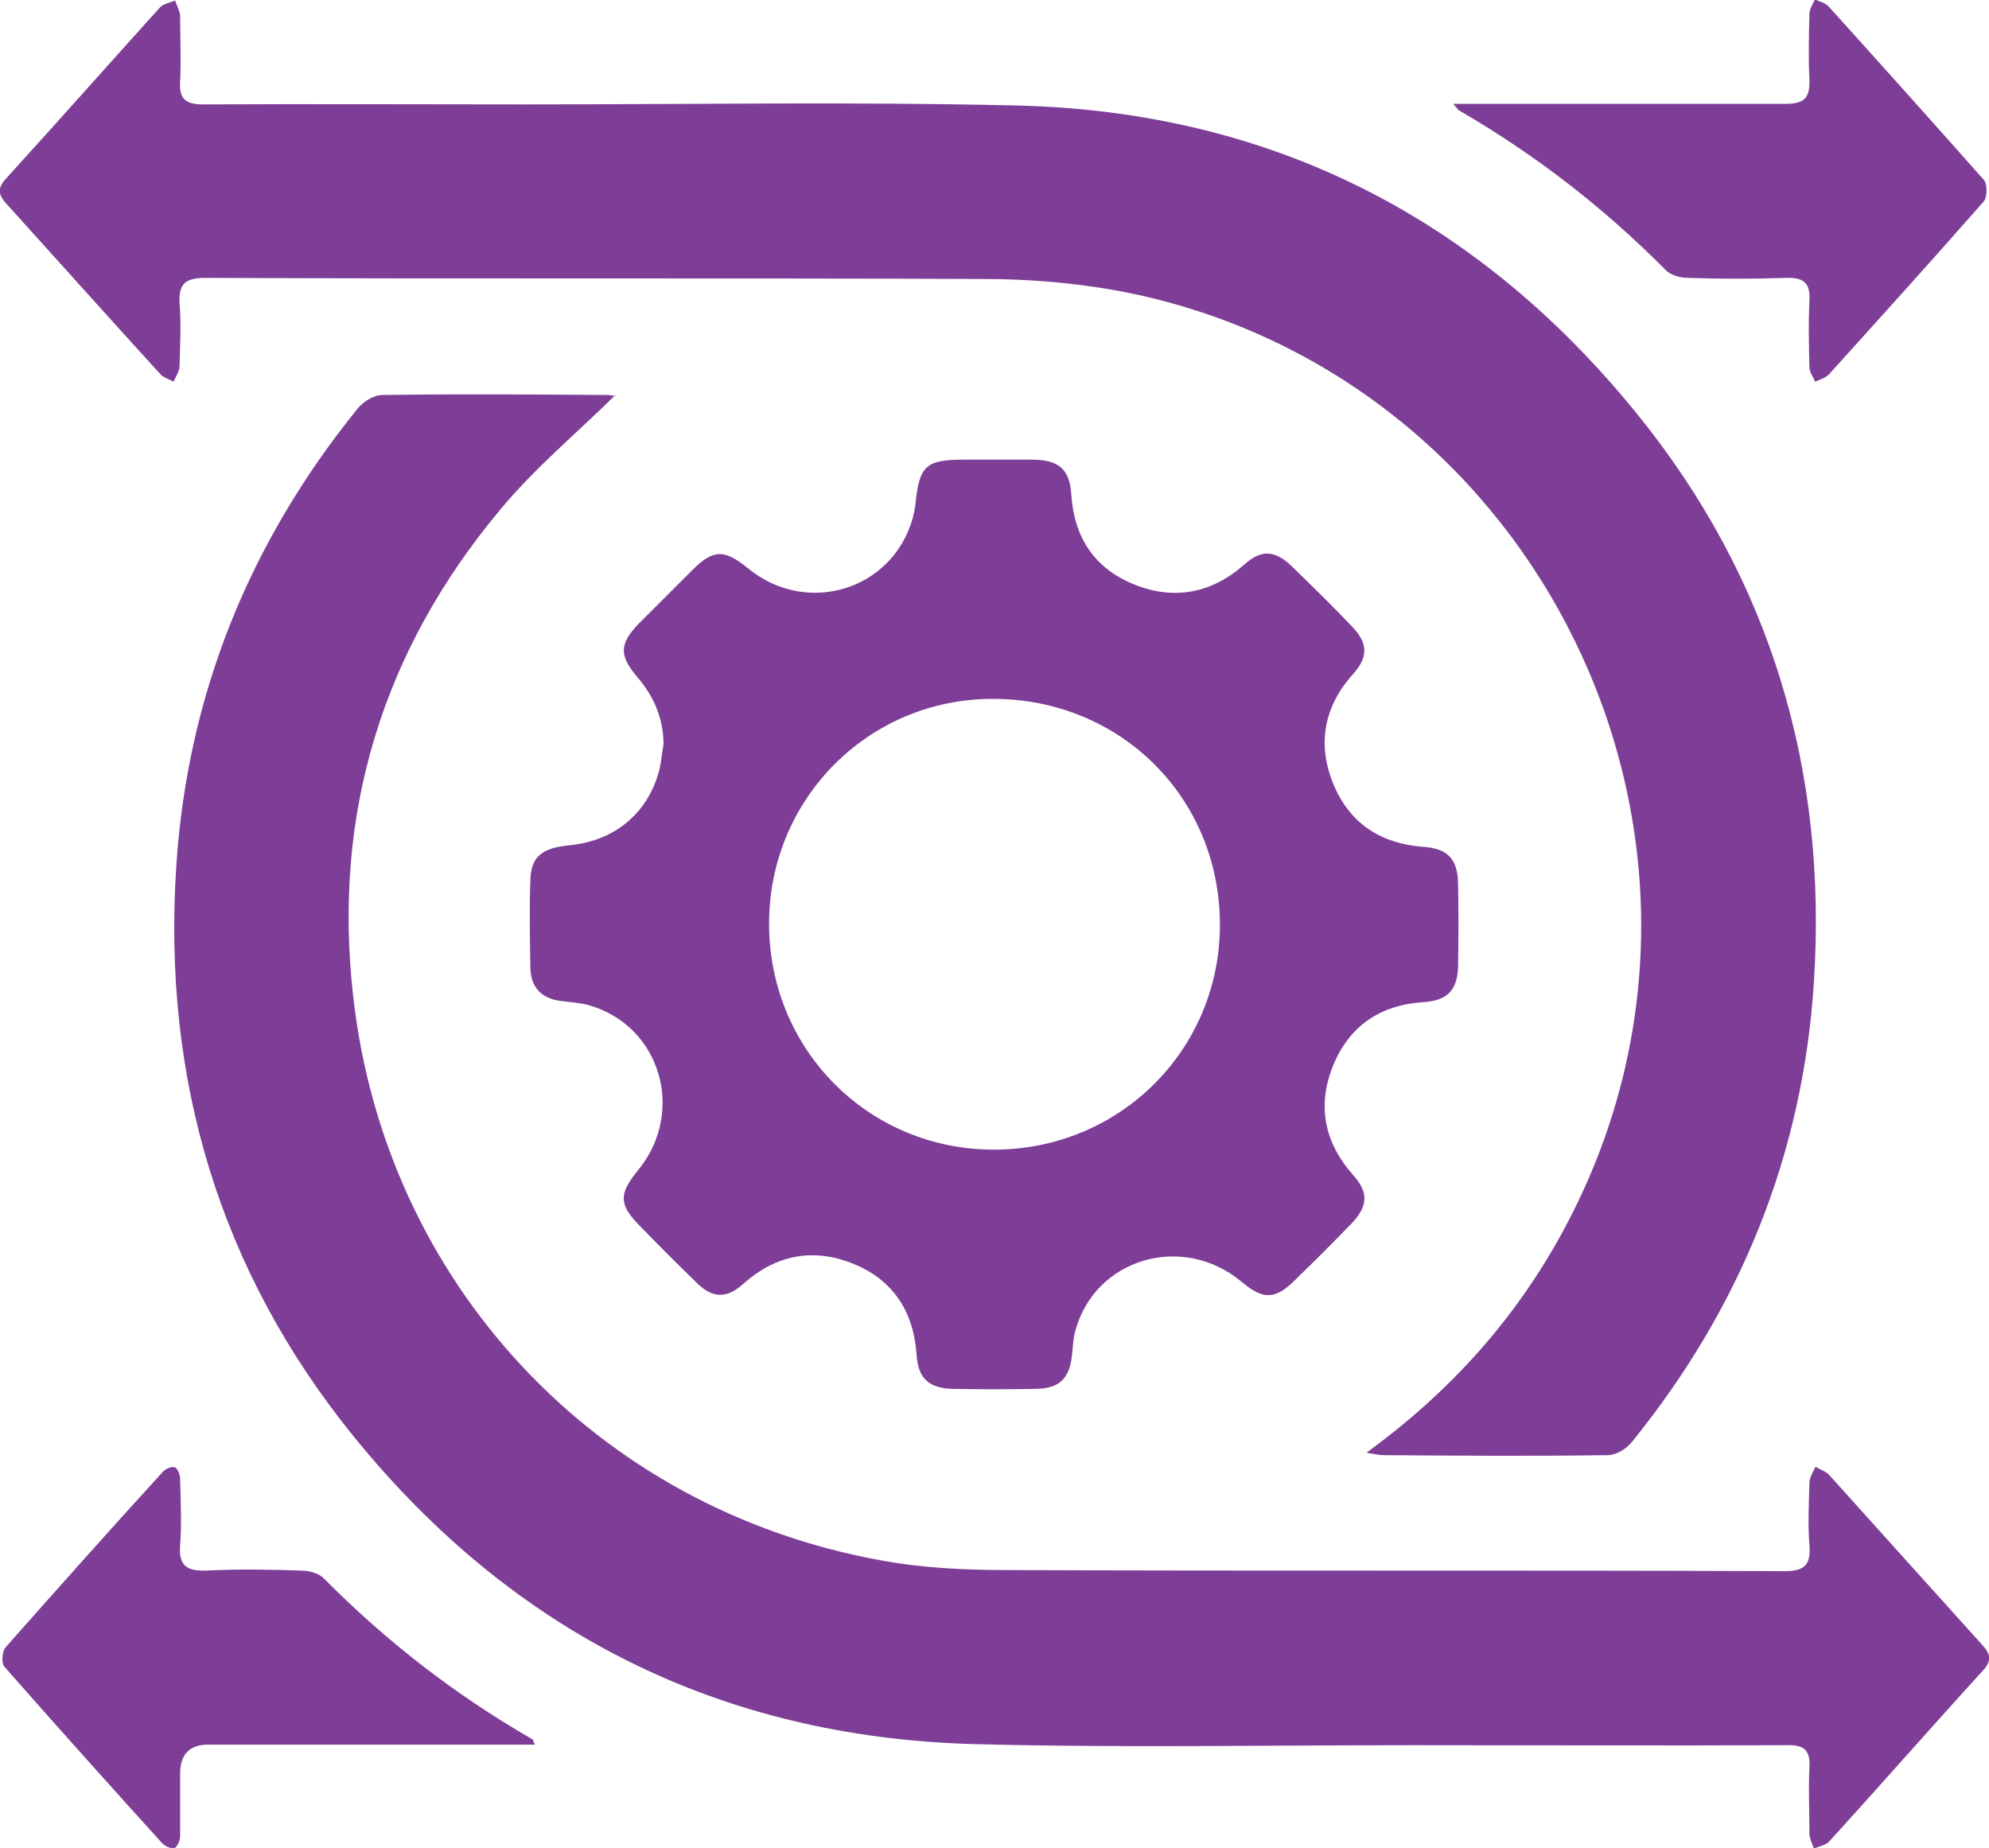 <?xml version="1.0" encoding="UTF-8"?>
<svg id="Layer_1" data-name="Layer 1" xmlns="http://www.w3.org/2000/svg" viewBox="0 0 36 33.45">
  <defs>
    <style>
      .cls-1 {
        fill: #7e3d97;
      }
    </style>
  </defs>
  <path class="cls-1" d="M11.14,7.15c-.69,.68-1.46,1.32-2.09,2.08-2.12,2.54-3.03,5.48-2.66,8.78,.57,5.2,4.39,9.29,9.53,10.23,.75,.14,1.52,.18,2.28,.18,4.69,.02,9.39,0,14.09,.02,.36,0,.49-.1,.46-.47-.03-.37-.01-.75,0-1.13,0-.1,.07-.2,.11-.29,.08,.05,.18,.08,.24,.14,.93,1.03,1.86,2.07,2.8,3.11,.15,.17,.13,.29-.02,.45-.93,1.02-1.84,2.06-2.77,3.08-.06,.07-.18,.09-.28,.13-.03-.09-.08-.18-.08-.27,0-.4-.02-.8,0-1.2,.02-.32-.11-.41-.42-.4-2.25,.01-4.49,0-6.74,0-2.66,0-5.32,.05-7.98-.02-4.58-.13-8.33-2.02-11.21-5.57-2.43-3-3.46-6.47-3.21-10.31,.2-3.1,1.32-5.87,3.28-8.29,.1-.13,.3-.25,.45-.25,1.36-.02,2.71-.01,4.07,0,.07,0,.14,.02,.15,.02Z"/>
  <path class="cls-1" d="M24.74,26.29c1.81-1.32,3.11-2.92,3.98-4.88,3-6.8-1.15-14.75-8.45-16.14-.81-.15-1.64-.22-2.47-.22-4.69-.02-9.39,0-14.08-.02-.36,0-.49,.1-.47,.46,.03,.37,.01,.75,0,1.13,0,.1-.07,.2-.11,.29-.08-.05-.18-.07-.24-.14C1.97,5.75,1.04,4.71,.1,3.67c-.15-.17-.13-.29,.02-.45C1.05,2.2,1.96,1.17,2.89,.14c.06-.07,.18-.09,.28-.13,.03,.09,.08,.18,.09,.27,0,.4,.02,.8,0,1.2-.02,.32,.11,.41,.42,.41,1.95-.01,3.89,0,5.84,0,2.96,0,5.93-.05,8.89,.02,4.58,.11,8.33,2.02,11.21,5.57,2.43,2.99,3.46,6.47,3.21,10.31-.2,3.11-1.33,5.89-3.3,8.32-.1,.12-.28,.23-.43,.23-1.36,.02-2.71,.01-4.07,0-.07,0-.14-.02-.28-.04Z"/>
  <path class="cls-1" d="M12.01,13.49c0-.48-.17-.88-.48-1.24-.33-.39-.32-.6,.04-.97,.32-.32,.64-.64,.96-.96,.38-.38,.58-.38,1-.04,1.06,.88,2.62,.41,2.99-.9,.02-.08,.04-.17,.05-.26,.07-.7,.19-.8,.9-.8,.41,0,.83,0,1.24,0,.46,.01,.65,.18,.68,.63,.05,.78,.42,1.34,1.14,1.63,.72,.29,1.4,.16,1.99-.36,.31-.28,.56-.26,.86,.03,.37,.36,.74,.72,1.09,1.09,.29,.3,.3,.55,.02,.86-.52,.58-.65,1.25-.37,1.96,.29,.73,.85,1.11,1.65,1.17,.43,.03,.61,.22,.62,.65,.01,.5,.01,1,0,1.51-.01,.43-.19,.62-.62,.65-.8,.05-1.36,.44-1.65,1.17-.28,.71-.15,1.37,.37,1.96,.29,.32,.27,.57-.04,.89-.33,.34-.67,.68-1.01,1.01-.36,.36-.58,.36-.97,.03-1.07-.89-2.66-.42-3.01,.9-.04,.14-.04,.3-.06,.45-.05,.41-.23,.58-.64,.59-.5,.01-1,.01-1.51,0-.43-.01-.63-.18-.66-.61-.05-.79-.43-1.37-1.16-1.66-.73-.29-1.4-.15-1.99,.38-.29,.26-.55,.25-.83-.03-.34-.33-.68-.67-1.01-1.01-.4-.4-.41-.59-.05-1.03,.87-1.06,.4-2.63-.91-2.99-.16-.04-.32-.05-.48-.07-.35-.04-.55-.24-.56-.59-.01-.54-.02-1.08,0-1.62,.02-.41,.21-.56,.71-.61,.81-.08,1.41-.57,1.62-1.35,.04-.16,.05-.32,.08-.48Zm10.07,3.25c0-2.3-1.8-4.09-4.11-4.09-2.25,0-4.05,1.81-4.05,4.07,0,2.28,1.8,4.09,4.07,4.09,2.28,0,4.09-1.81,4.09-4.07Z"/>
  <path class="cls-1" d="M26.29,1.88c.19,0,.32,0,.45,0,1.86,0,3.71,0,5.57,0,.33,0,.45-.09,.44-.43-.02-.4-.01-.8,0-1.2,0-.09,.06-.17,.1-.26,.08,.04,.19,.06,.25,.13,.94,1.04,1.88,2.09,2.81,3.14,.06,.07,.06,.3,0,.38-.93,1.06-1.87,2.1-2.81,3.14-.06,.06-.16,.09-.25,.13-.03-.09-.1-.17-.1-.26-.01-.4-.02-.8,0-1.2,.02-.34-.11-.43-.43-.42-.59,.02-1.18,.02-1.77,0-.14,0-.31-.05-.4-.14-1.12-1.13-2.36-2.09-3.74-2.89-.03-.02-.04-.05-.11-.12Z"/>
  <path class="cls-1" d="M9.67,31.58c-.15,0-.28,0-.41,0-1.83,0-3.66,0-5.49,0q-.51,0-.51,.53c0,.38,0,.75,0,1.13,0,.07-.05,.19-.1,.21-.06,.02-.17-.03-.22-.08-.96-1.06-1.91-2.12-2.86-3.2-.06-.06-.04-.28,.02-.35,.94-1.06,1.88-2.12,2.84-3.17,.05-.06,.16-.11,.22-.09,.06,.02,.1,.14,.1,.21,.01,.4,.03,.8,0,1.2-.03,.37,.12,.47,.47,.46,.58-.03,1.15-.02,1.73,0,.14,0,.31,.05,.4,.14,1.13,1.14,2.38,2.11,3.77,2.91,.02,0,.02,.04,.05,.1Z"/>
</svg>